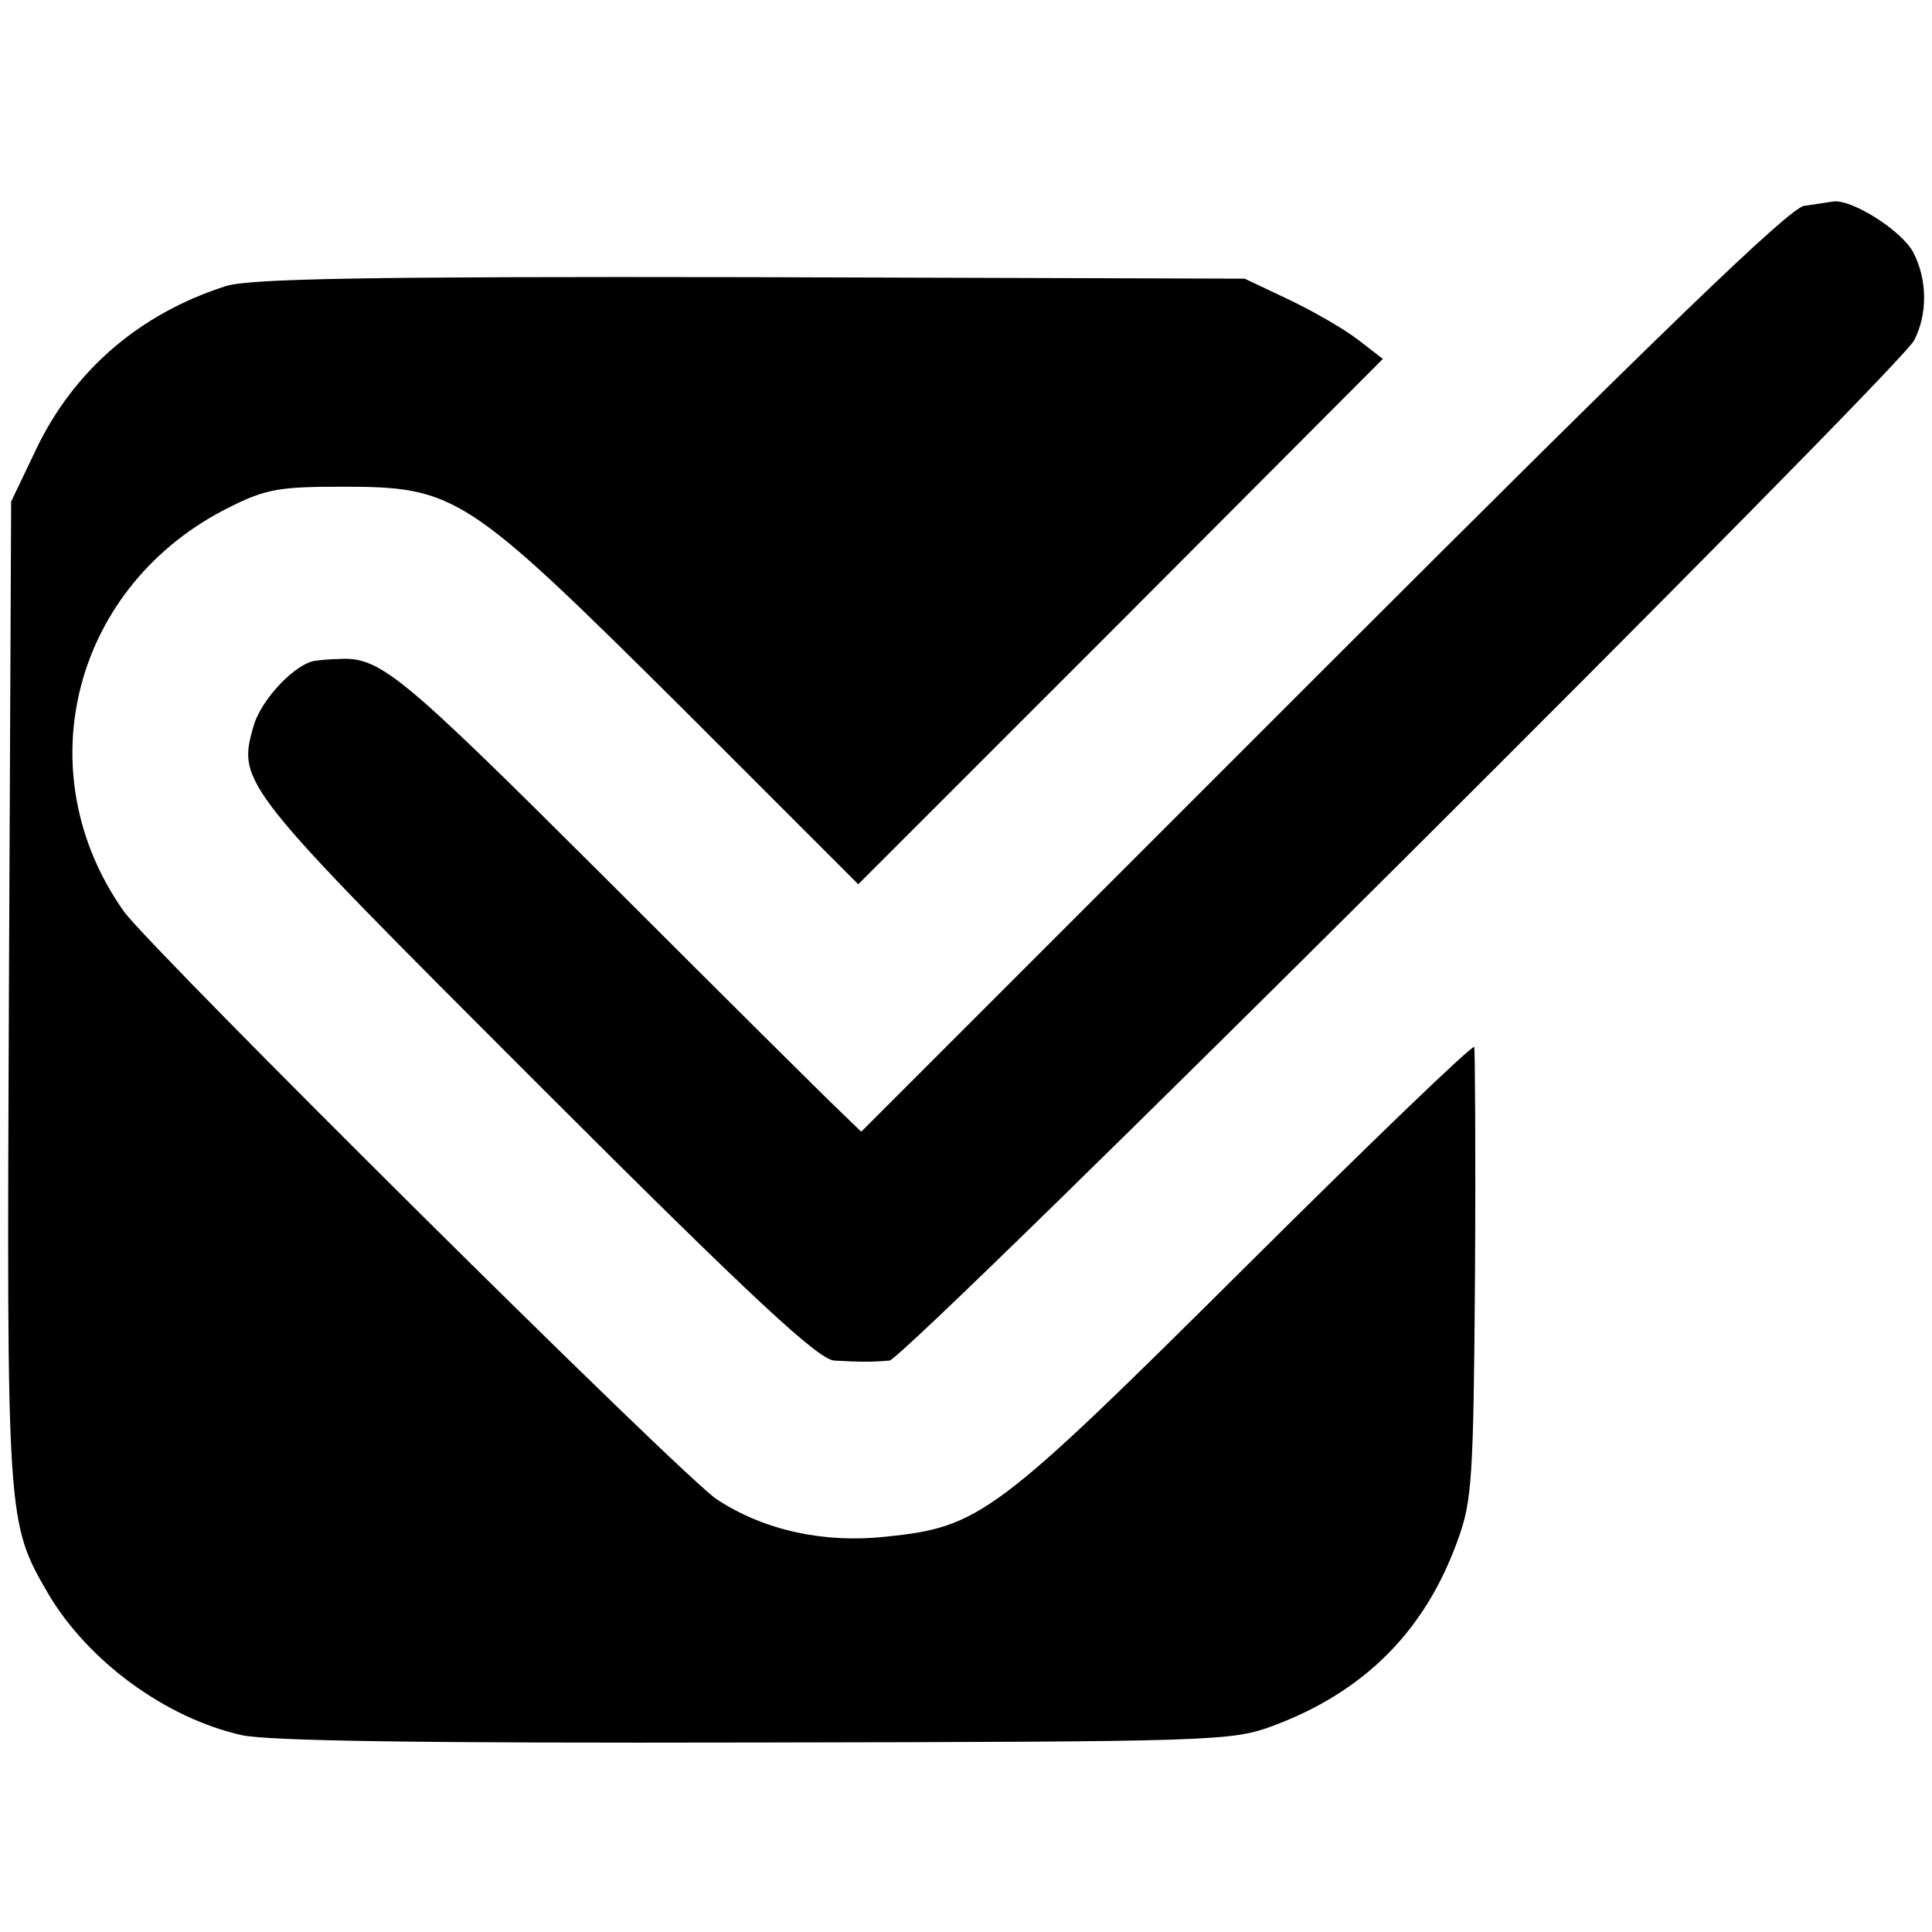 <?xml version="1.0" standalone="no"?>
<!DOCTYPE svg PUBLIC "-//W3C//DTD SVG 20010904//EN"
 "http://www.w3.org/TR/2001/REC-SVG-20010904/DTD/svg10.dtd">
<svg version="1.0" xmlns="http://www.w3.org/2000/svg"
 width="260pt" height="260pt" viewBox="0 0 260 260"
 preserveAspectRatio="xMidYMid meet">
<g transform="translate(0,260) scale(0.1,-0.1)"
fill="#000000" stroke="none">
<path d="M2428 2323 c-20 -3 -190 -167 -648 -625 l-621 -621 -30 29 c-17 16
-158 156 -314 312 -282 281 -304 299 -362 295 -7 0 -19 -1 -27 -2 -27 -2 -75
-52 -85 -89 -22 -76 -16 -82 383 -481 295 -295 378 -371 399 -372 34 -2 52 -2
74 0 21 1 1358 1333 1379 1373 18 35 18 81 -1 118 -15 29 -81 71 -107 69 -7
-1 -25 -4 -40 -6z"/>
<path d="M304 2215 c-116 -37 -206 -114 -257 -223 l-32 -67 -3 -659 c-3 -716
-3 -714 53 -811 54 -91 158 -167 260 -190 35 -8 246 -11 690 -10 621 1 642 2
697 22 124 46 206 128 250 251 19 52 21 82 23 357 1 165 0 303 -1 306 -2 4
-141 -130 -308 -296 -337 -335 -357 -350 -484 -363 -82 -9 -163 8 -227 50 -43
27 -760 739 -798 791 -134 189 -68 441 143 545 48 24 67 27 150 27 153 0 167
-9 455 -295 l240 -240 353 353 353 354 -35 27 c-20 15 -62 39 -94 54 l-57 27
-665 2 c-518 1 -674 -2 -706 -12z"/>
</g>
</svg>
